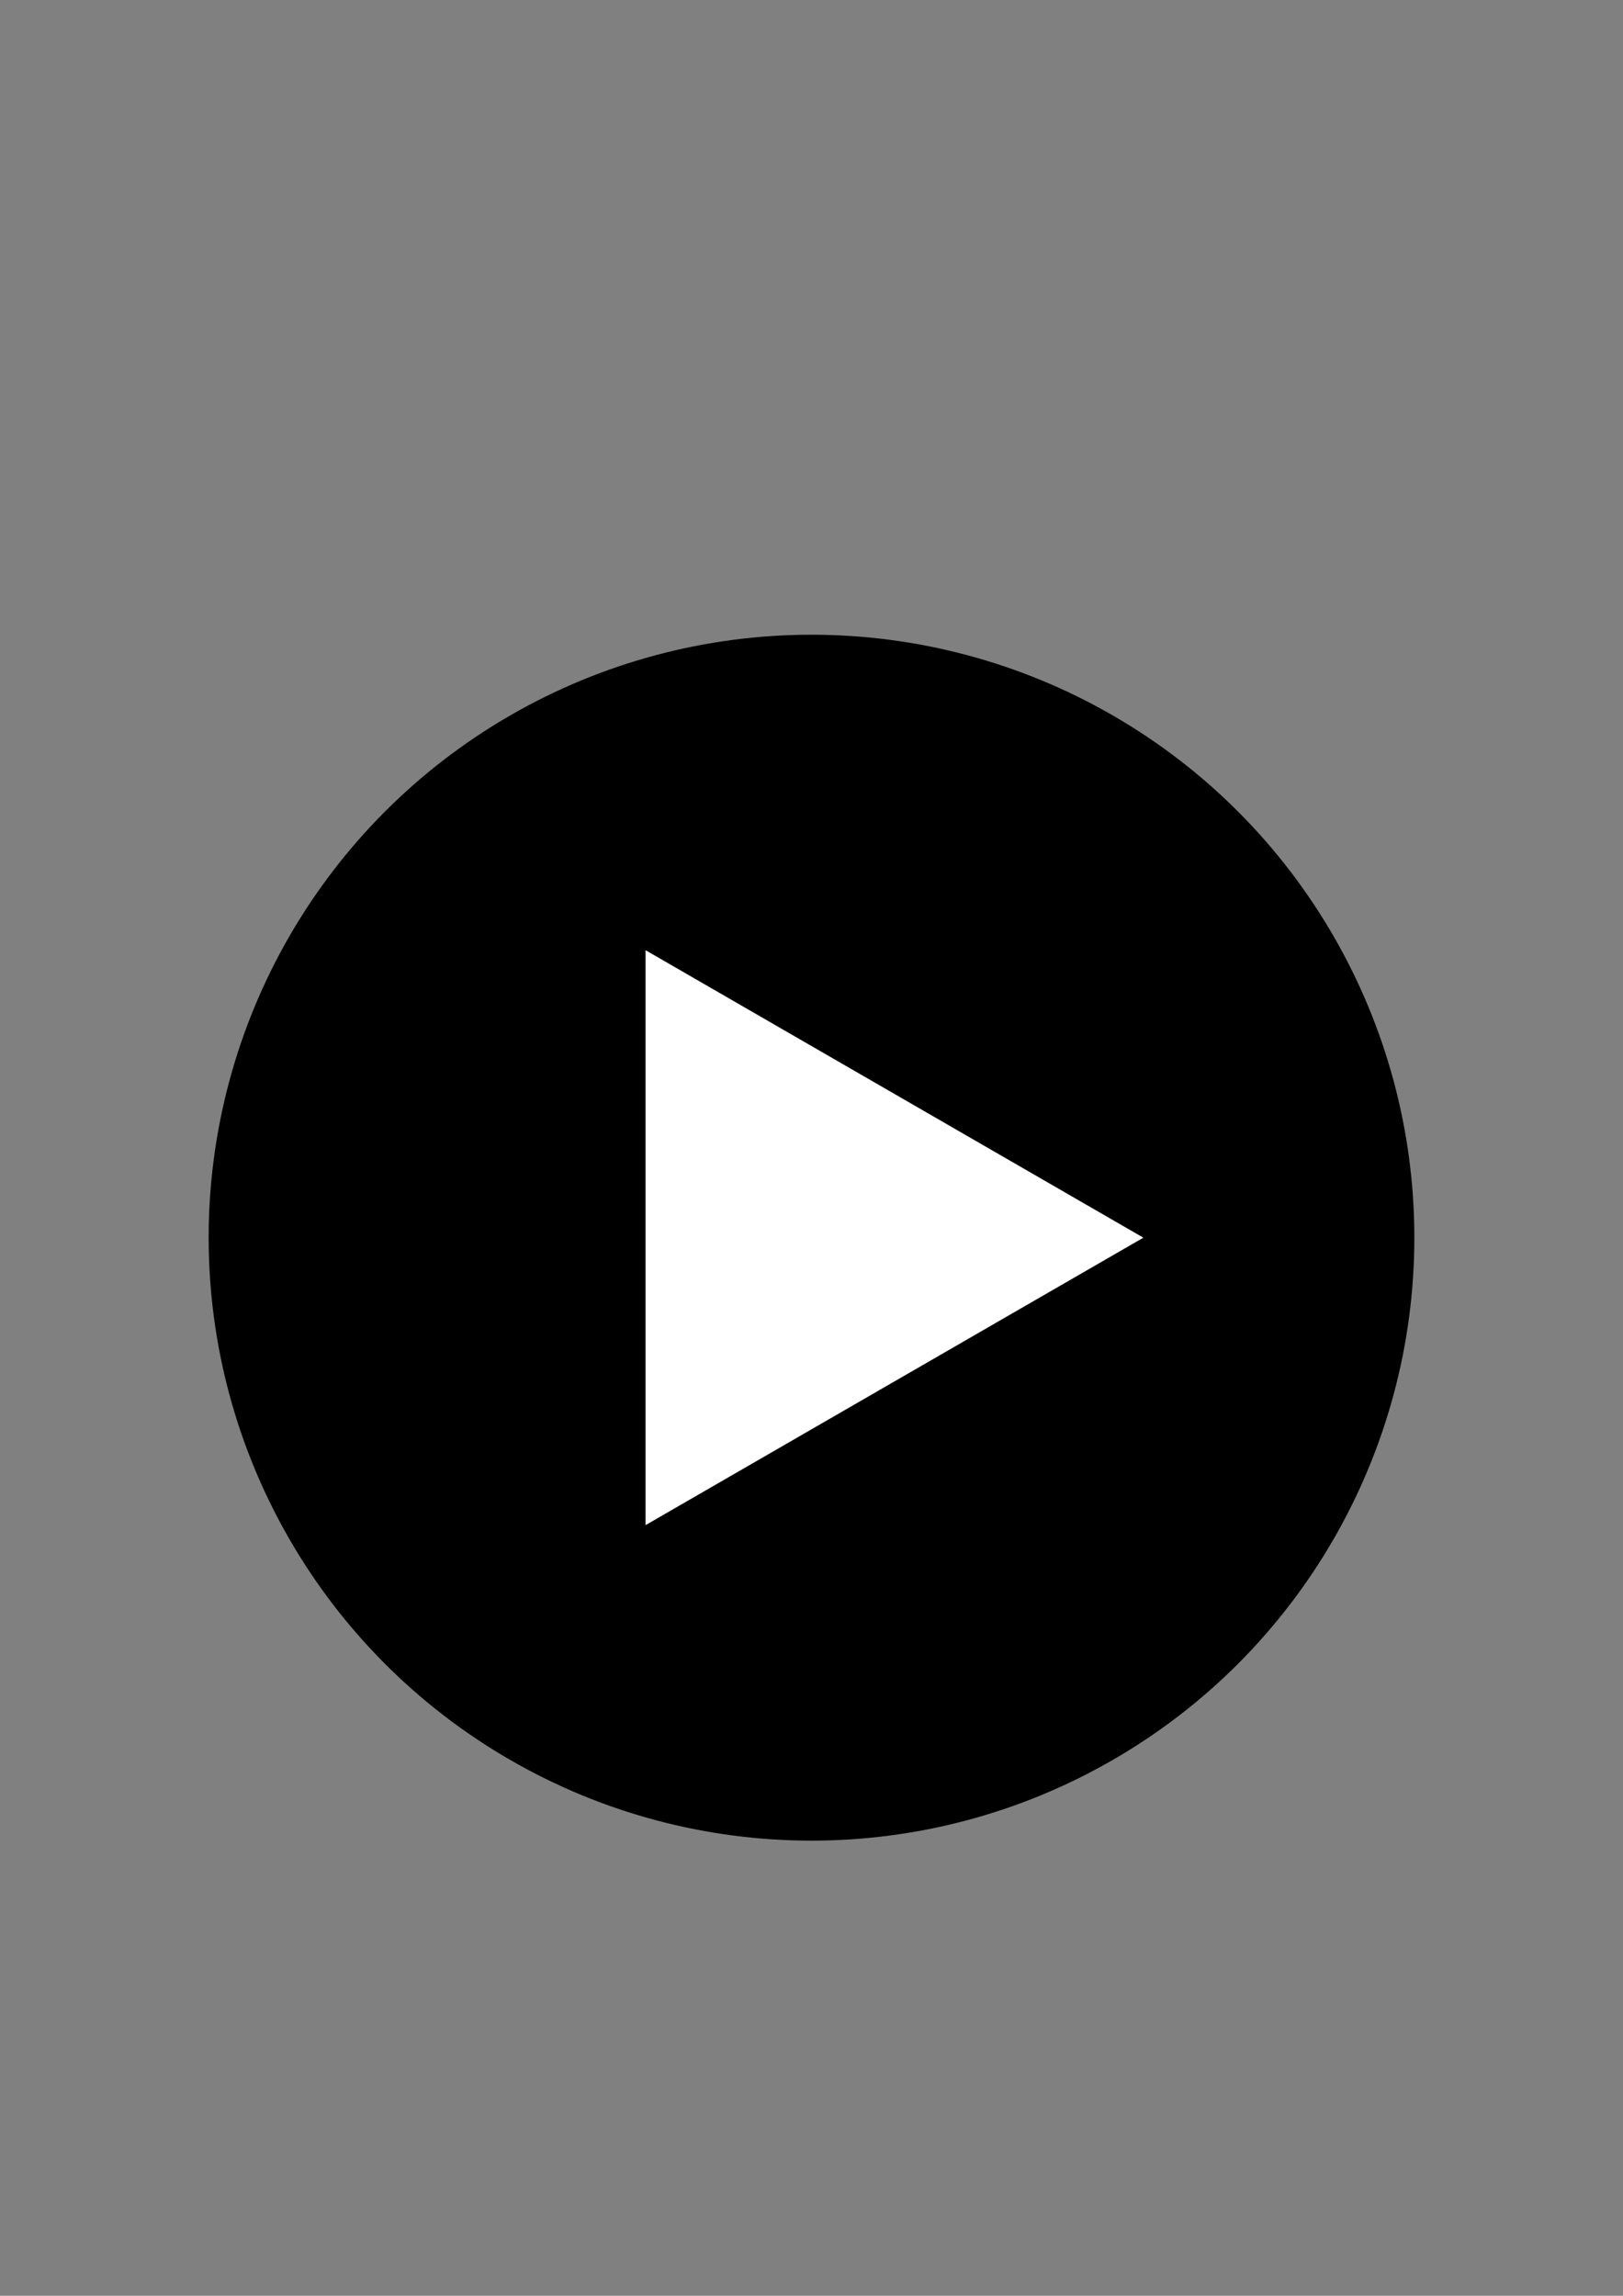 <?xml version="1.0" encoding="UTF-8"?> <svg xmlns="http://www.w3.org/2000/svg" id="_Слой_1" data-name="Слой 1" viewBox="0 0 595.28 841.89"><rect x="0" y="0" width="595.28" height="841.89" fill="#808080" stroke="none"/> <defs> <style> .cls-1 { fill: #fff; } </style> </defs> <circle cx="297.64" cy="453.87" r="221.11"></circle> <polygon class="cls-1" points="419.36 453.87 236.78 348.45 236.78 559.28 419.36 453.87"></polygon> </svg> 